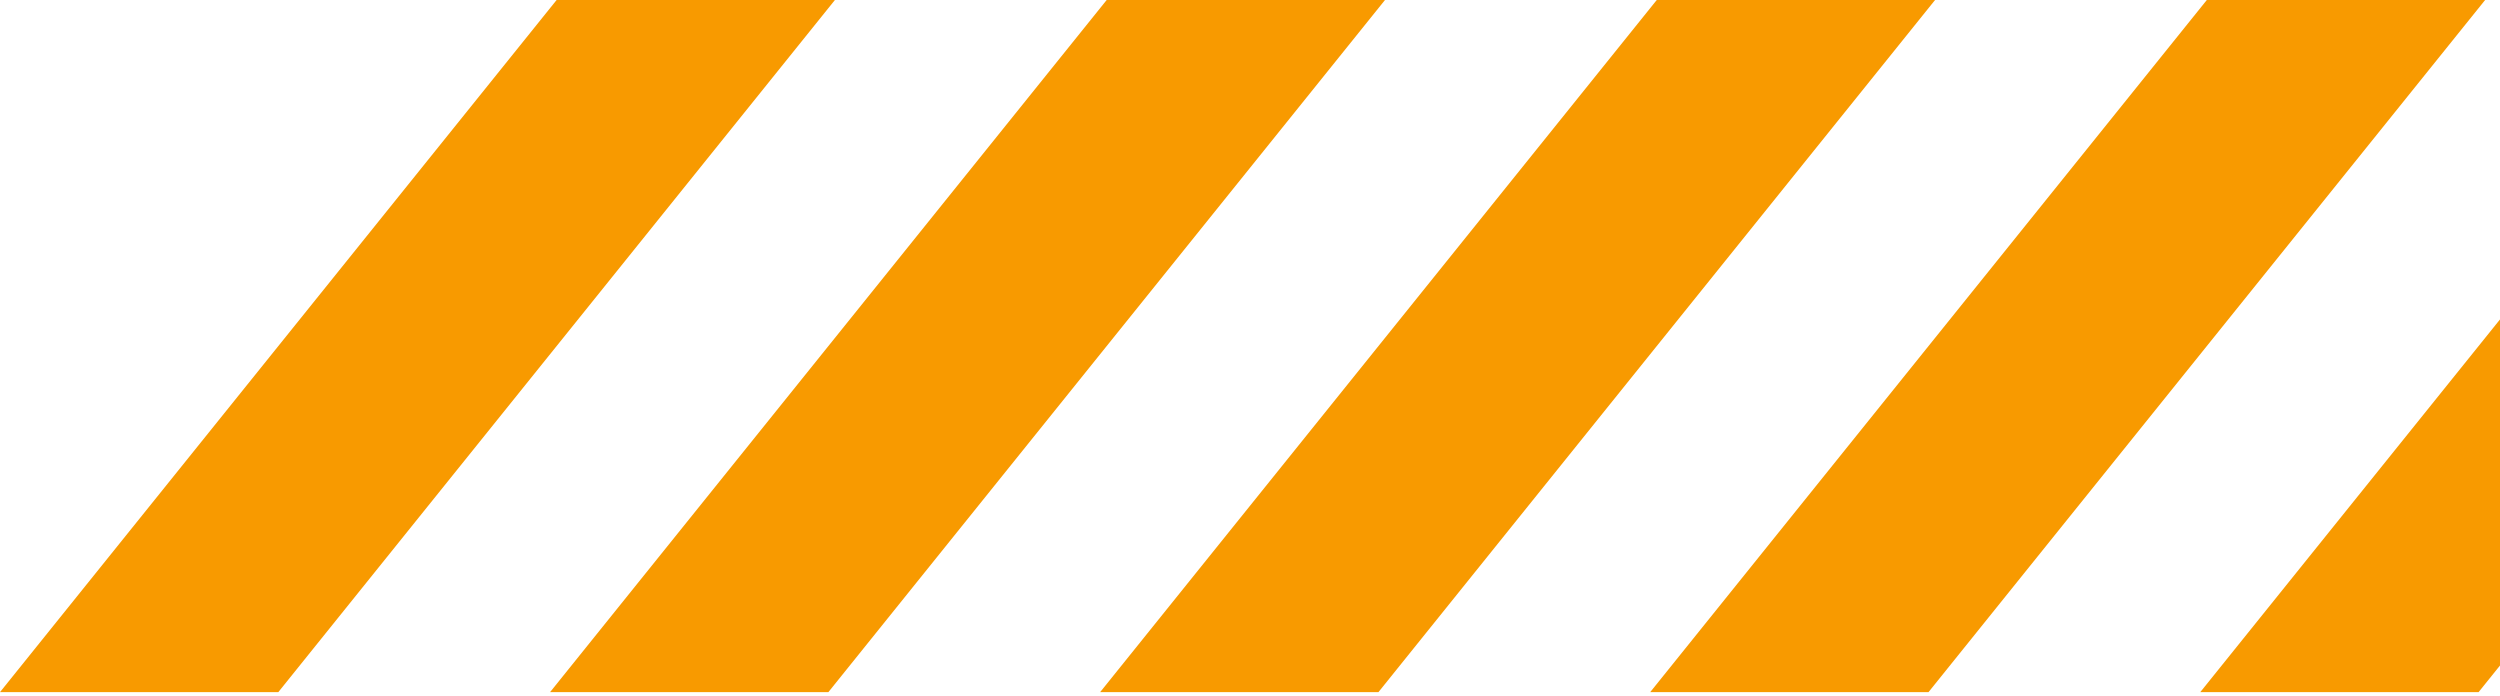 <svg width="341" height="95" viewBox="0 0 341 95" fill="none" xmlns="http://www.w3.org/2000/svg">
<path d="M75.922 0H113.883L37.961 94.408H0L75.922 0Z" fill="#F89A00"/>
<path d="M150.951 0H188.913L112.99 94.408H75.029L150.951 0Z" fill="#F89A00"/>
<path d="M225.981 0H263.942L188.019 94.408H150.058L225.981 0Z" fill="#F89A00"/>
<path d="M301.01 0H338.971L263.048 94.408H225.087L301.01 0Z" fill="#F89A00"/>
<path d="M376.039 0H414L338.078 94.408H300.116L376.039 0Z" fill="#F89A00"/>
</svg>
